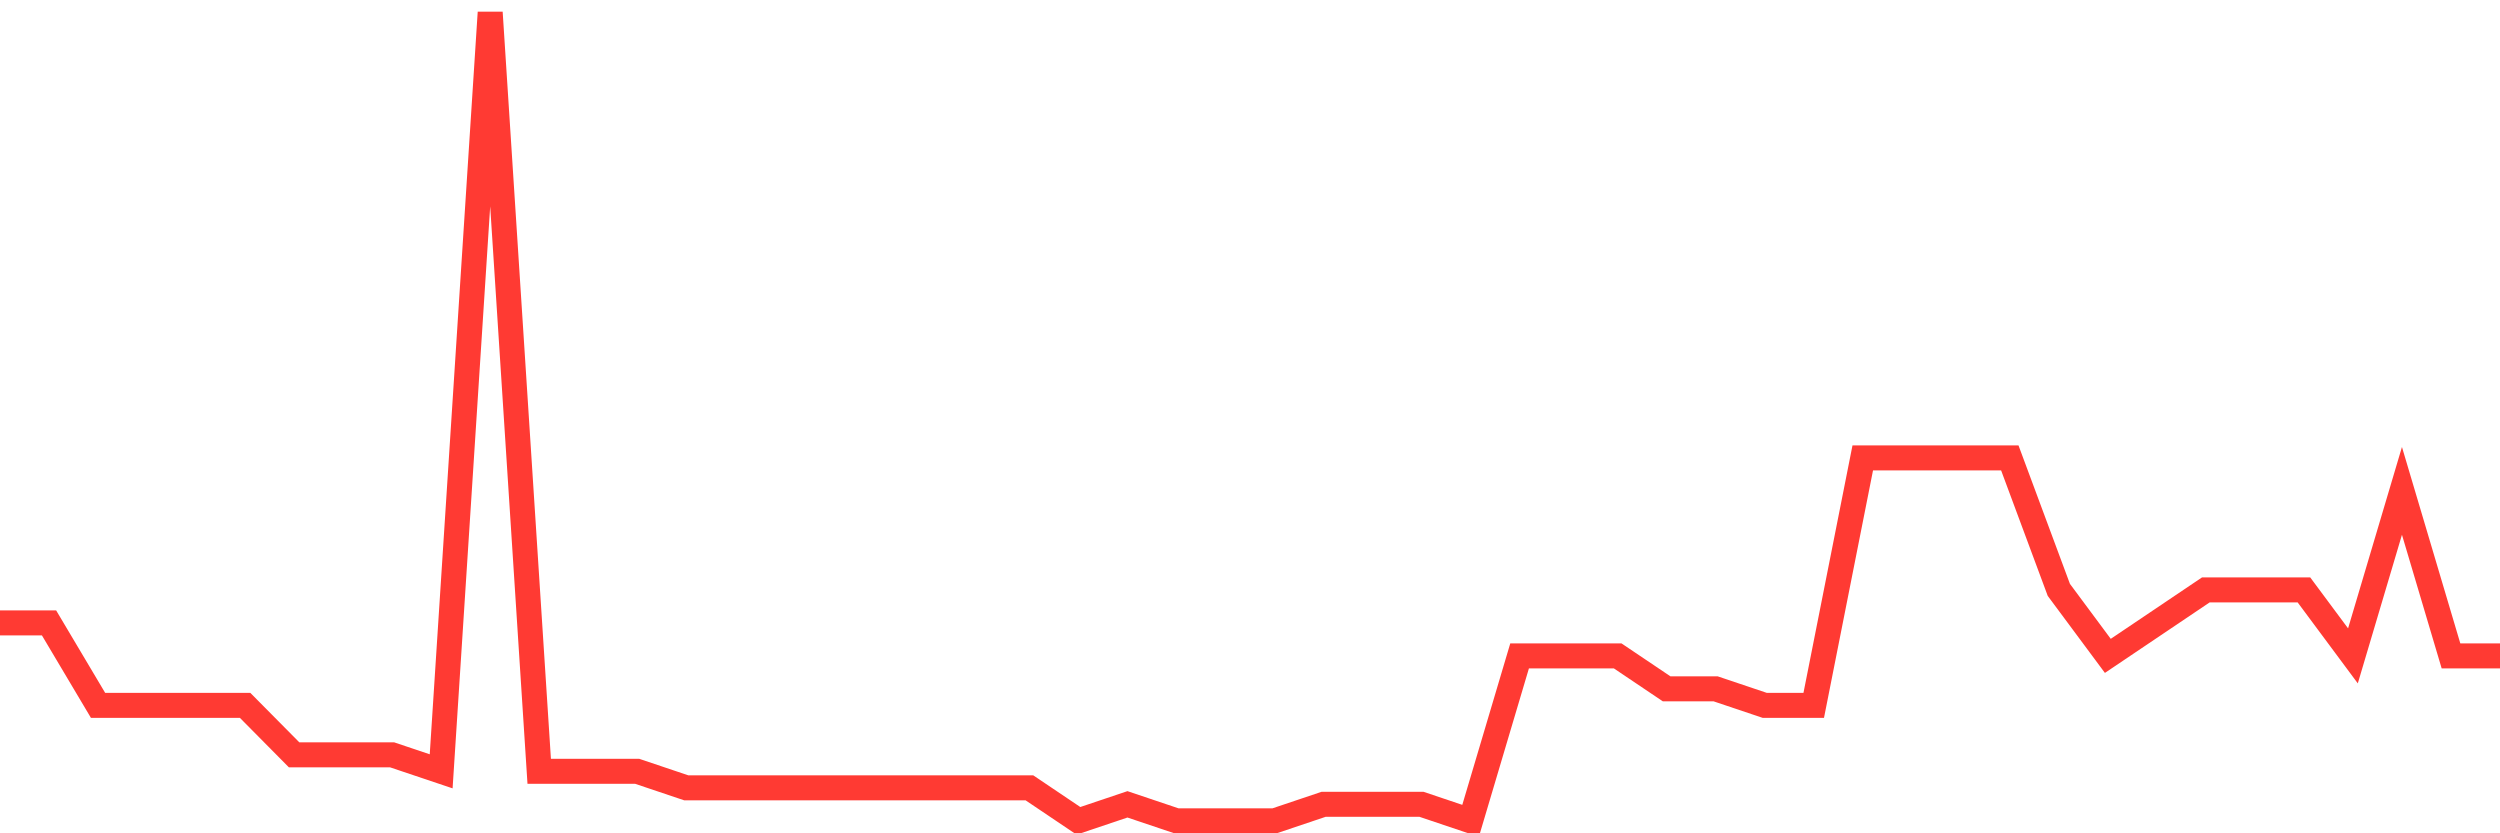 <svg
  xmlns="http://www.w3.org/2000/svg"
  xmlns:xlink="http://www.w3.org/1999/xlink"
  width="120"
  height="40"
  viewBox="0 0 120 40"
  preserveAspectRatio="none"
>
  <polyline
    points="0,29.898 2.353,29.898 4.706,33.857 7.059,33.857 9.412,33.857 11.765,33.857 14.118,36.233 16.471,36.233 18.824,36.233 21.176,37.024 23.529,0.6 25.882,37.024 28.235,37.024 30.588,37.024 32.941,37.816 35.294,37.816 37.647,37.816 40,37.816 42.353,37.816 44.706,37.816 47.059,37.816 49.412,37.816 51.765,39.4 54.118,38.608 56.471,39.4 58.824,39.4 61.176,39.4 63.529,38.608 65.882,38.608 68.235,38.608 70.588,39.4 72.941,31.482 75.294,31.482 77.647,31.482 80,33.065 82.353,33.065 84.706,33.857 87.059,33.857 89.412,21.98 91.765,21.98 94.118,21.98 96.471,21.98 98.824,28.314 101.176,31.482 103.529,29.898 105.882,28.314 108.235,28.314 110.588,28.314 112.941,31.482 115.294,23.563 117.647,31.482 120,31.482"
    fill="none"
    stroke="#ff3a33"
    stroke-width="1.2"
  >
  </polyline>
</svg>